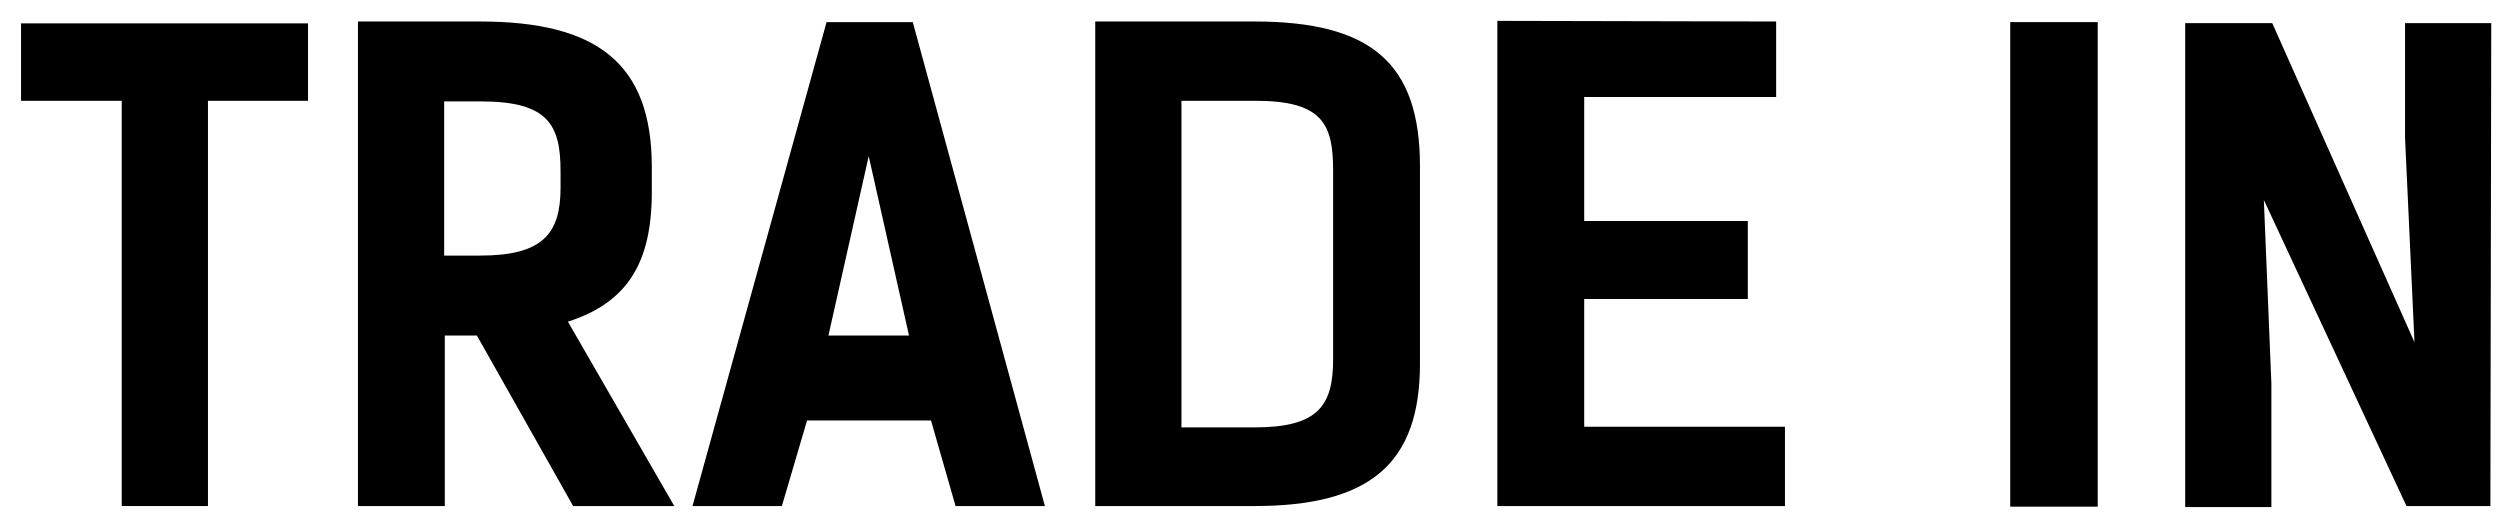 <?xml version="1.0" encoding="UTF-8"?> <svg xmlns="http://www.w3.org/2000/svg" width="72" height="15" viewBox="0 0 72 15" fill="none"> <path d="M8.871 2.903H5.989V14.574H3.506V2.903H0.606V0.673H8.871V2.903Z" fill="black"></path> <path d="M16.507 14.574L13.734 9.663H12.81V14.574H10.309V0.619H13.825C17.196 0.619 18.772 1.827 18.772 4.806V5.531C18.772 7.597 18.047 8.72 16.356 9.264L19.419 14.574H16.507ZM13.825 7.361C15.637 7.361 16.144 6.727 16.144 5.404V4.933C16.144 3.61 15.8 2.921 13.861 2.921H12.792V7.361H13.825Z" fill="black"></path> <path d="M30.093 14.574H27.52L26.813 12.109H23.243L22.518 14.574H19.944L23.805 0.637H26.288L30.093 14.574ZM26.179 9.663L25.019 4.497L23.859 9.663H26.179Z" fill="black"></path> <path d="M36.128 0.619C39.499 0.619 40.895 1.827 40.895 4.788V10.478C40.895 13.36 39.445 14.574 36.128 14.574H31.543V0.619H36.128ZM36.128 12.309C37.941 12.309 38.394 11.705 38.394 10.351V4.914C38.394 3.591 38.104 2.903 36.164 2.903H34.026V12.309H36.128Z" fill="black"></path> <path d="M51.153 0.619V2.794H45.625V6.364H50.337V8.611H45.625V12.29H51.407V14.574H43.124V0.601L51.153 0.619Z" fill="black"></path> <path d="M60.414 14.592H57.895V0.637H60.414V14.592Z" fill="black"></path> <path d="M71.723 14.574H69.307L65.199 5.76L65.416 11.052V14.604H62.934V0.667H65.441L69.537 9.856L69.265 3.966V0.667H71.748L71.723 14.574Z" fill="black"></path> </svg> 
